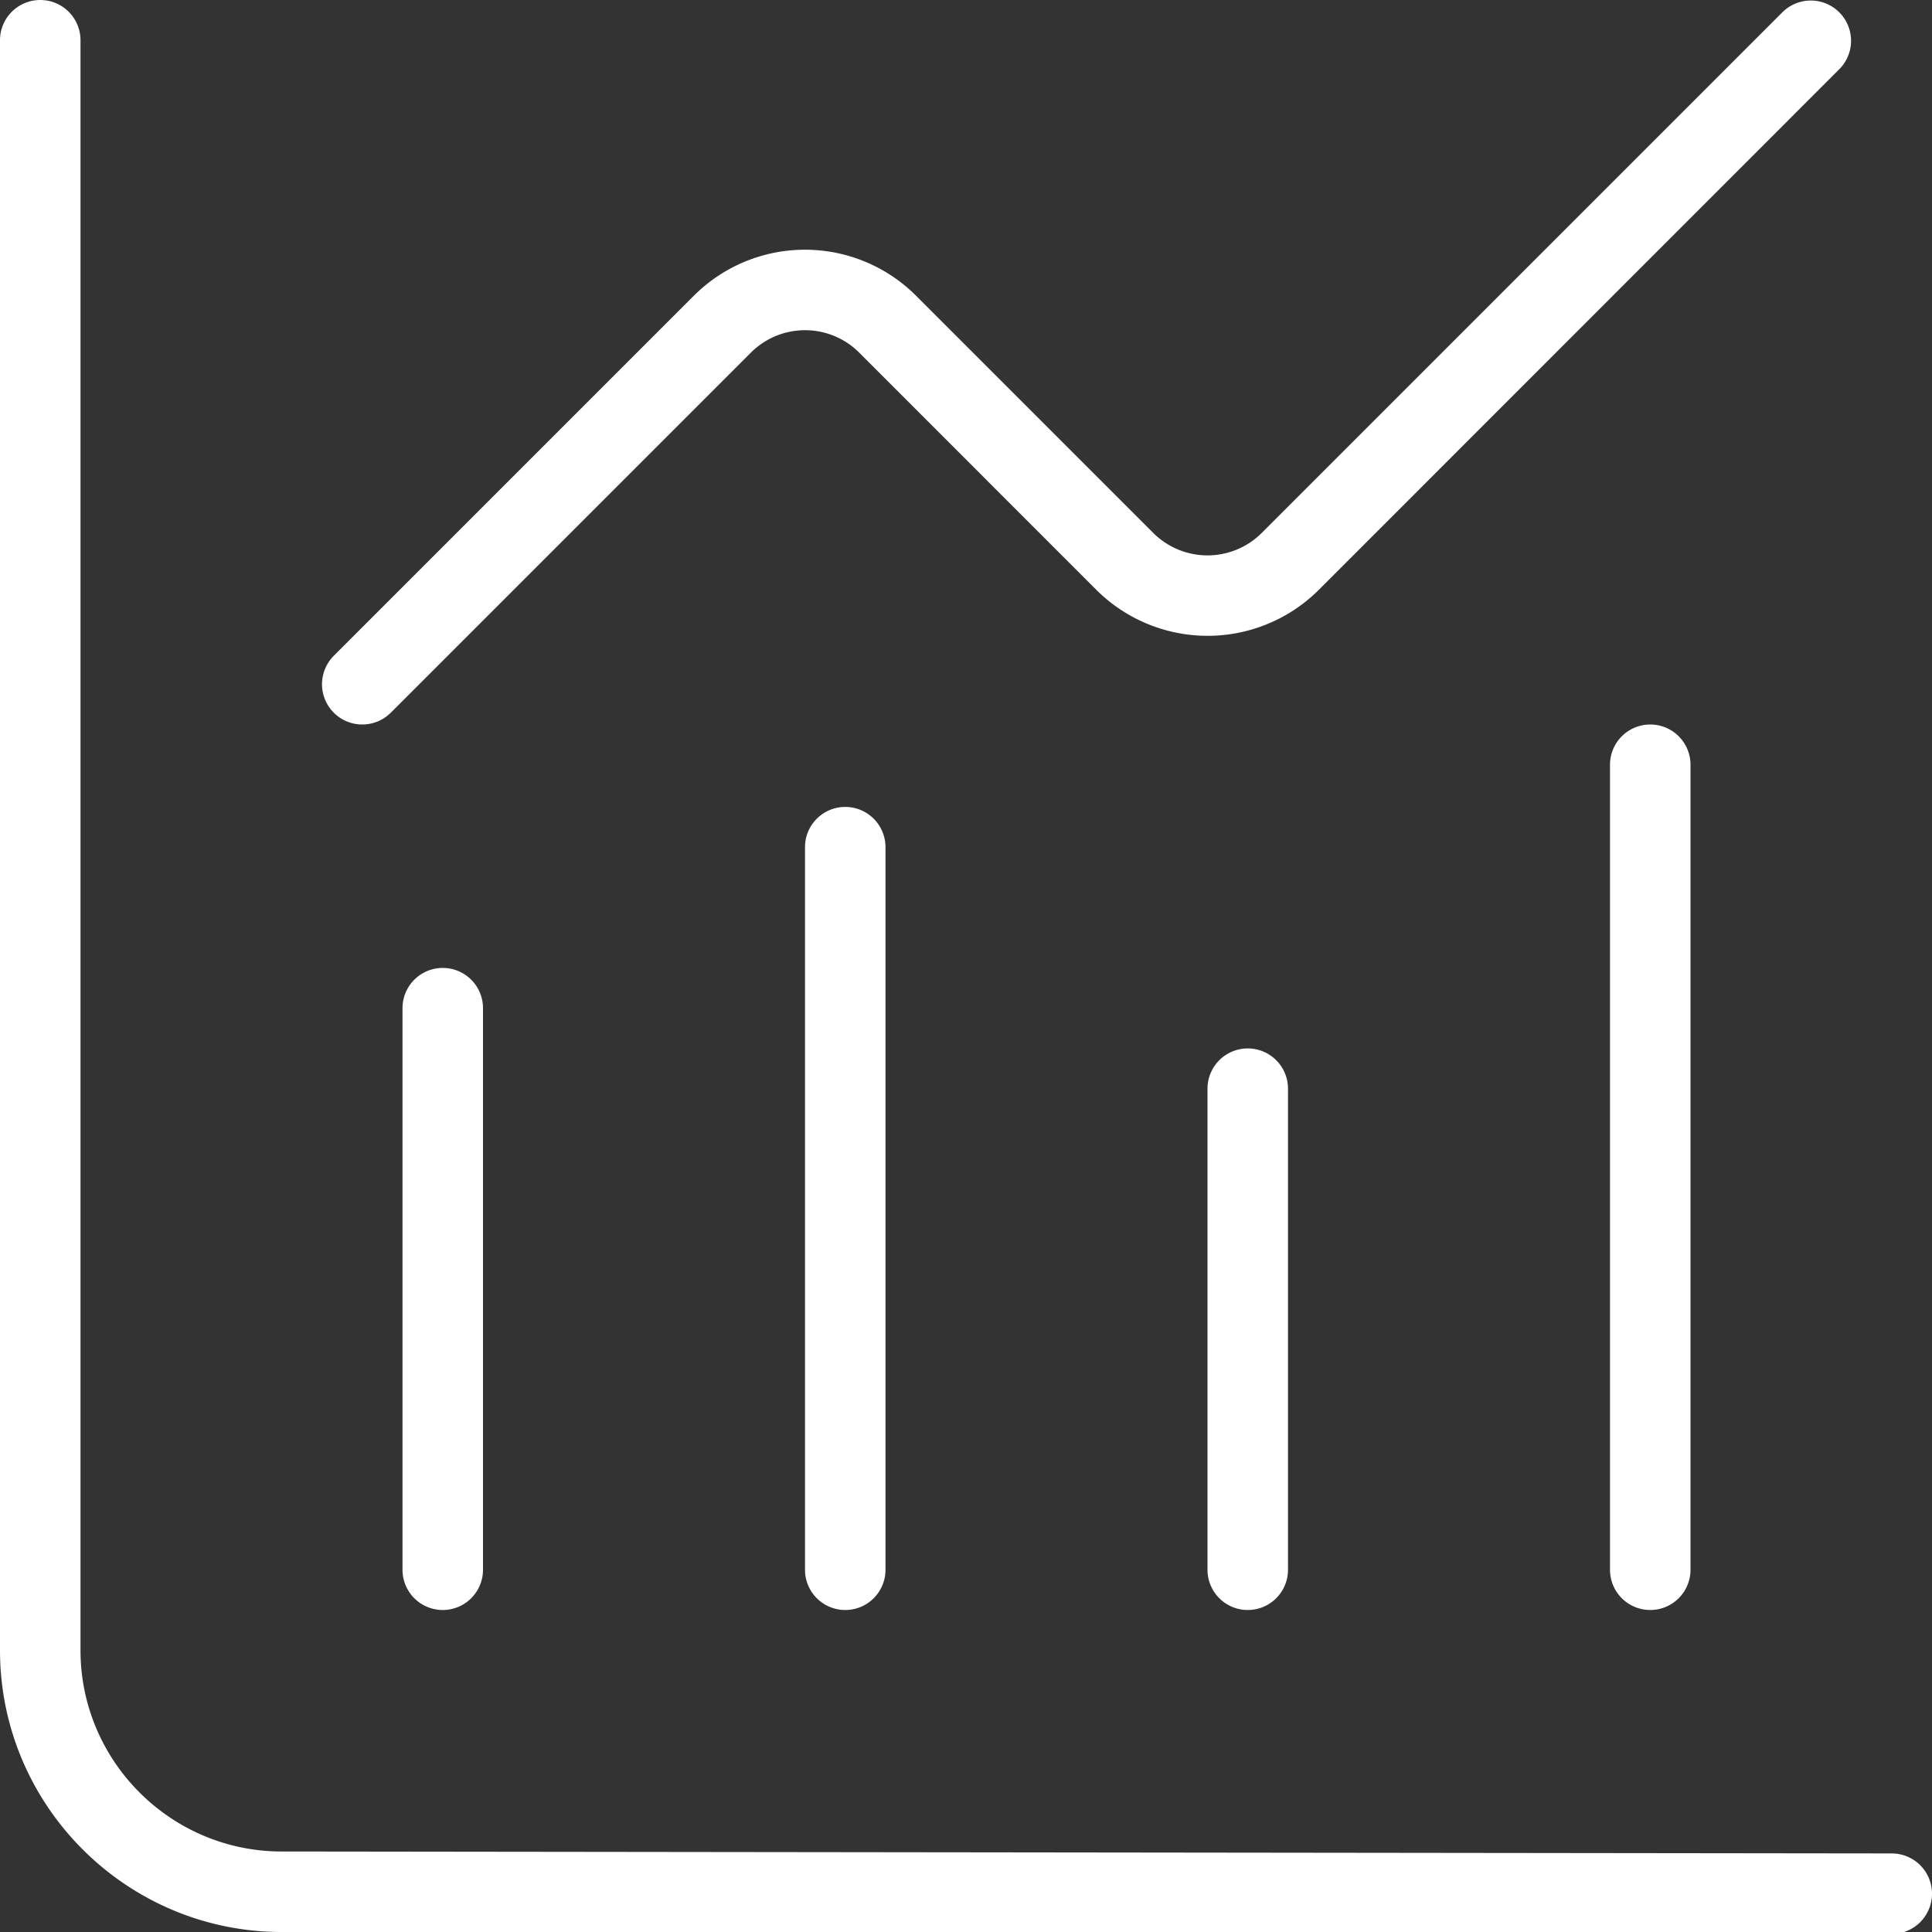 <svg xmlns="http://www.w3.org/2000/svg" version="1.1" xmlns:xlink="http://www.w3.org/1999/xlink" width="512" height="512" x="0" y="0" viewBox="0 0 24 24" style="enable-background:new 0 0 512 512" xml:space="preserve" class=""><rect x="0" y="0" width="24" height="24" fill="#333333" stroke="none"/><g><path d="M24 23.524a.5.5 0 0 1-.5.5L3.5 24C1.571 24 0 22.43 0 20.5V.5a.5.5 0 0 1 1 0v20C1 21.878 2.122 23 3.5 23l20.001.024a.5.5 0 0 1 .499.5Zm-19-11V19.5a.5.5 0 0 0 1 0v-6.976a.5.5 0 0 0-1 0Zm5-2V19.5a.5.5 0 0 0 1 0v-8.976a.5.5 0 0 0-1 0Zm5 3V19.5a.5.5 0 0 0 1 0v-5.976a.5.5 0 0 0-1 0ZM20 9.5v10a.5.5 0 0 0 1 0v-10a.5.5 0 0 0-1 0ZM4.5 9a.502.502 0 0 0 .354-.146L9.328 4.38a.952.952 0 0 1 1.345 0l2.948 2.949a1.957 1.957 0 0 0 2.76 0L22.854.854a.5.5 0 0 0-.707-.707l-6.474 6.474a.953.953 0 0 1-1.346 0l-2.948-2.948a1.952 1.952 0 0 0-2.759 0L4.146 8.147A.5.5 0 0 0 4.5 9Z" fill="#ffffff" opacity="1" data-original="#000000" class=""></path></g></svg>